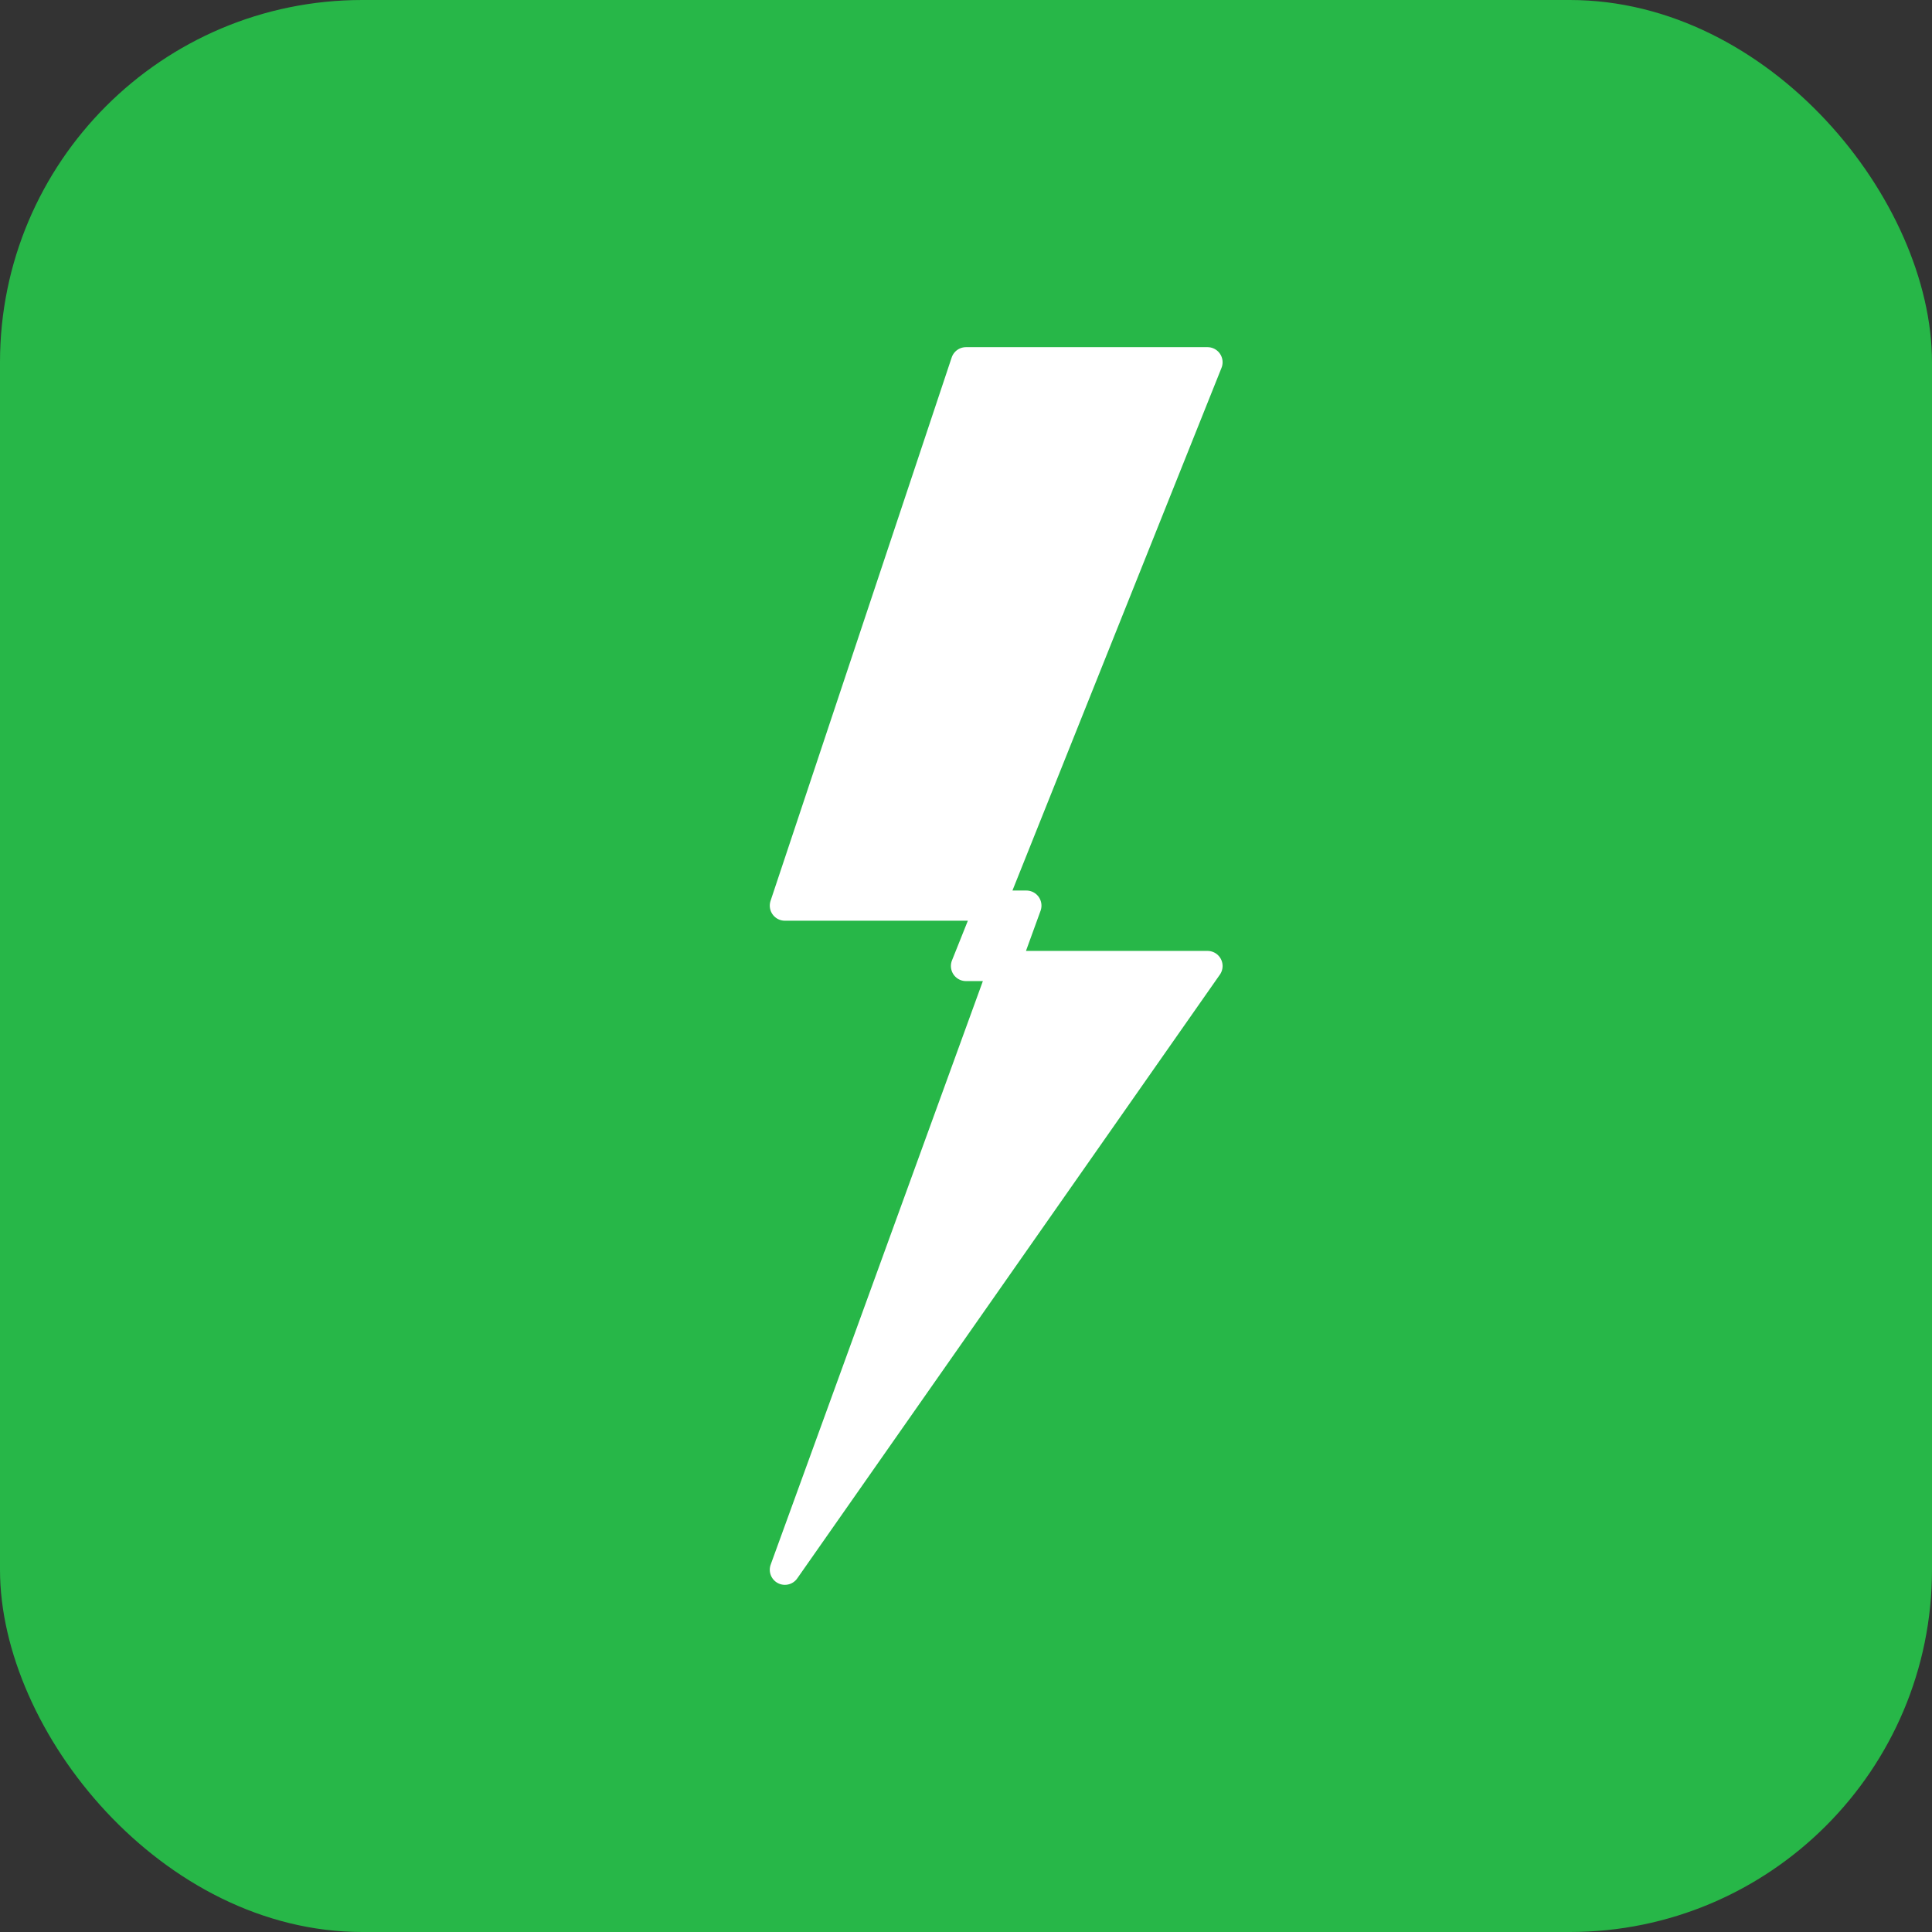 <svg xmlns="http://www.w3.org/2000/svg" viewBox="0 0 32 32">
  <rect x="0" y="0" width="32" height="32" fill="#333333" stroke="none"/>
  <rect width="32" height="32" rx="6" fill="#27b748"/>
  <path d="M16 6l-3 9h4l-4 11 7-10h-4l4-10z" fill="#FFFFFF" stroke="#FFFFFF" stroke-width="0.5" stroke-linejoin="round"/>
</svg>